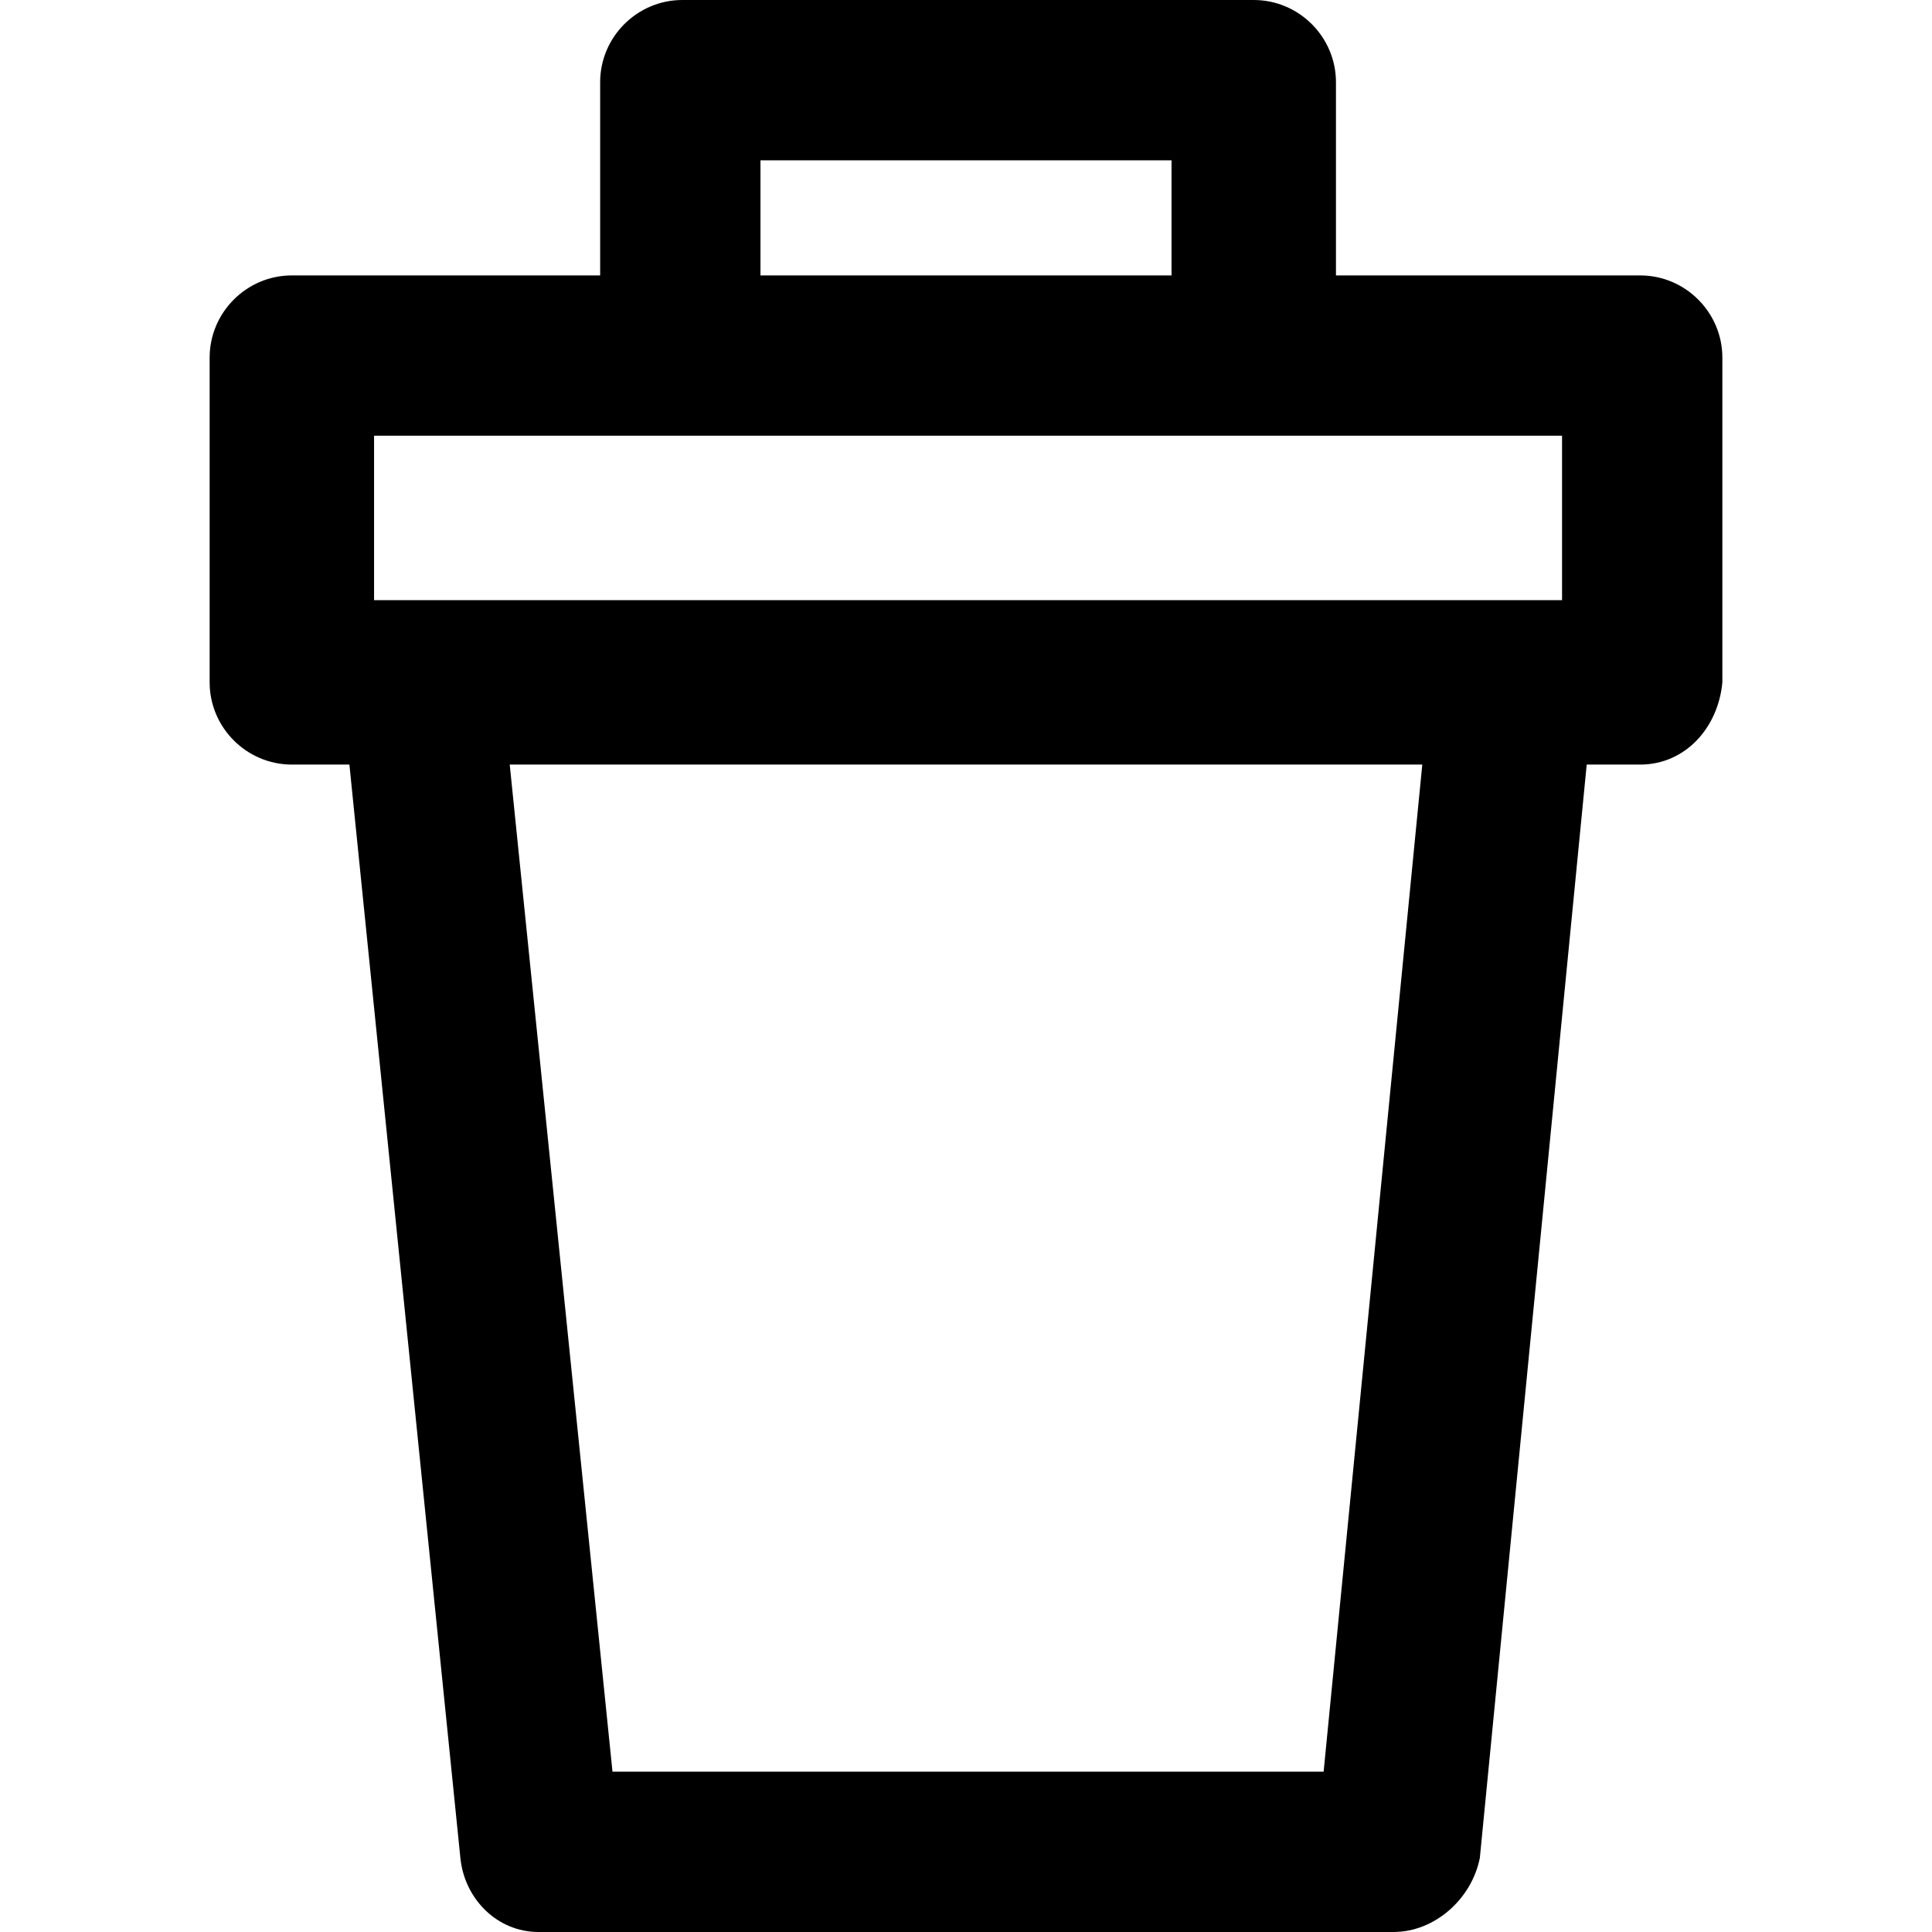 <?xml version="1.0" encoding="iso-8859-1"?>
<!-- Uploaded to: SVG Repo, www.svgrepo.com, Generator: SVG Repo Mixer Tools -->
<svg fill="#000000" height="800px" width="800px" version="1.1" id="Layer_1" xmlns="http://www.w3.org/2000/svg" xmlns:xlink="http://www.w3.org/1999/xlink" 
	 viewBox="0 0 501.333 501.333" xml:space="preserve">
<g>
	<g>
		<path d="M425.6,71.467h-78.933V21.333C346.667,9.6,337.067,0,325.333,0H177.067c-11.733,0-21.333,9.6-21.333,21.333v50.133h-80
			C64,71.467,54.4,81.067,54.4,92.8v84.267C54.4,188.8,64,198.4,75.733,198.4h14.933l28.8,283.733
			c1.067,10.667,9.6,19.2,20.267,19.2H361.6c10.667,0,20.267-8.533,22.4-19.2L411.733,198.4H425.6
			c11.733,0,20.267-9.6,21.333-21.333V92.8C446.933,81.067,437.333,71.467,425.6,71.467z M197.333,41.6H304v29.867H197.333V41.6z
			 M343.467,459.733H158.934L132.267,198.4h236.8L343.467,459.733z M405.333,155.733H97.067v-42.667h308.267V155.733z"/>
	</g>
</g>
</svg>
